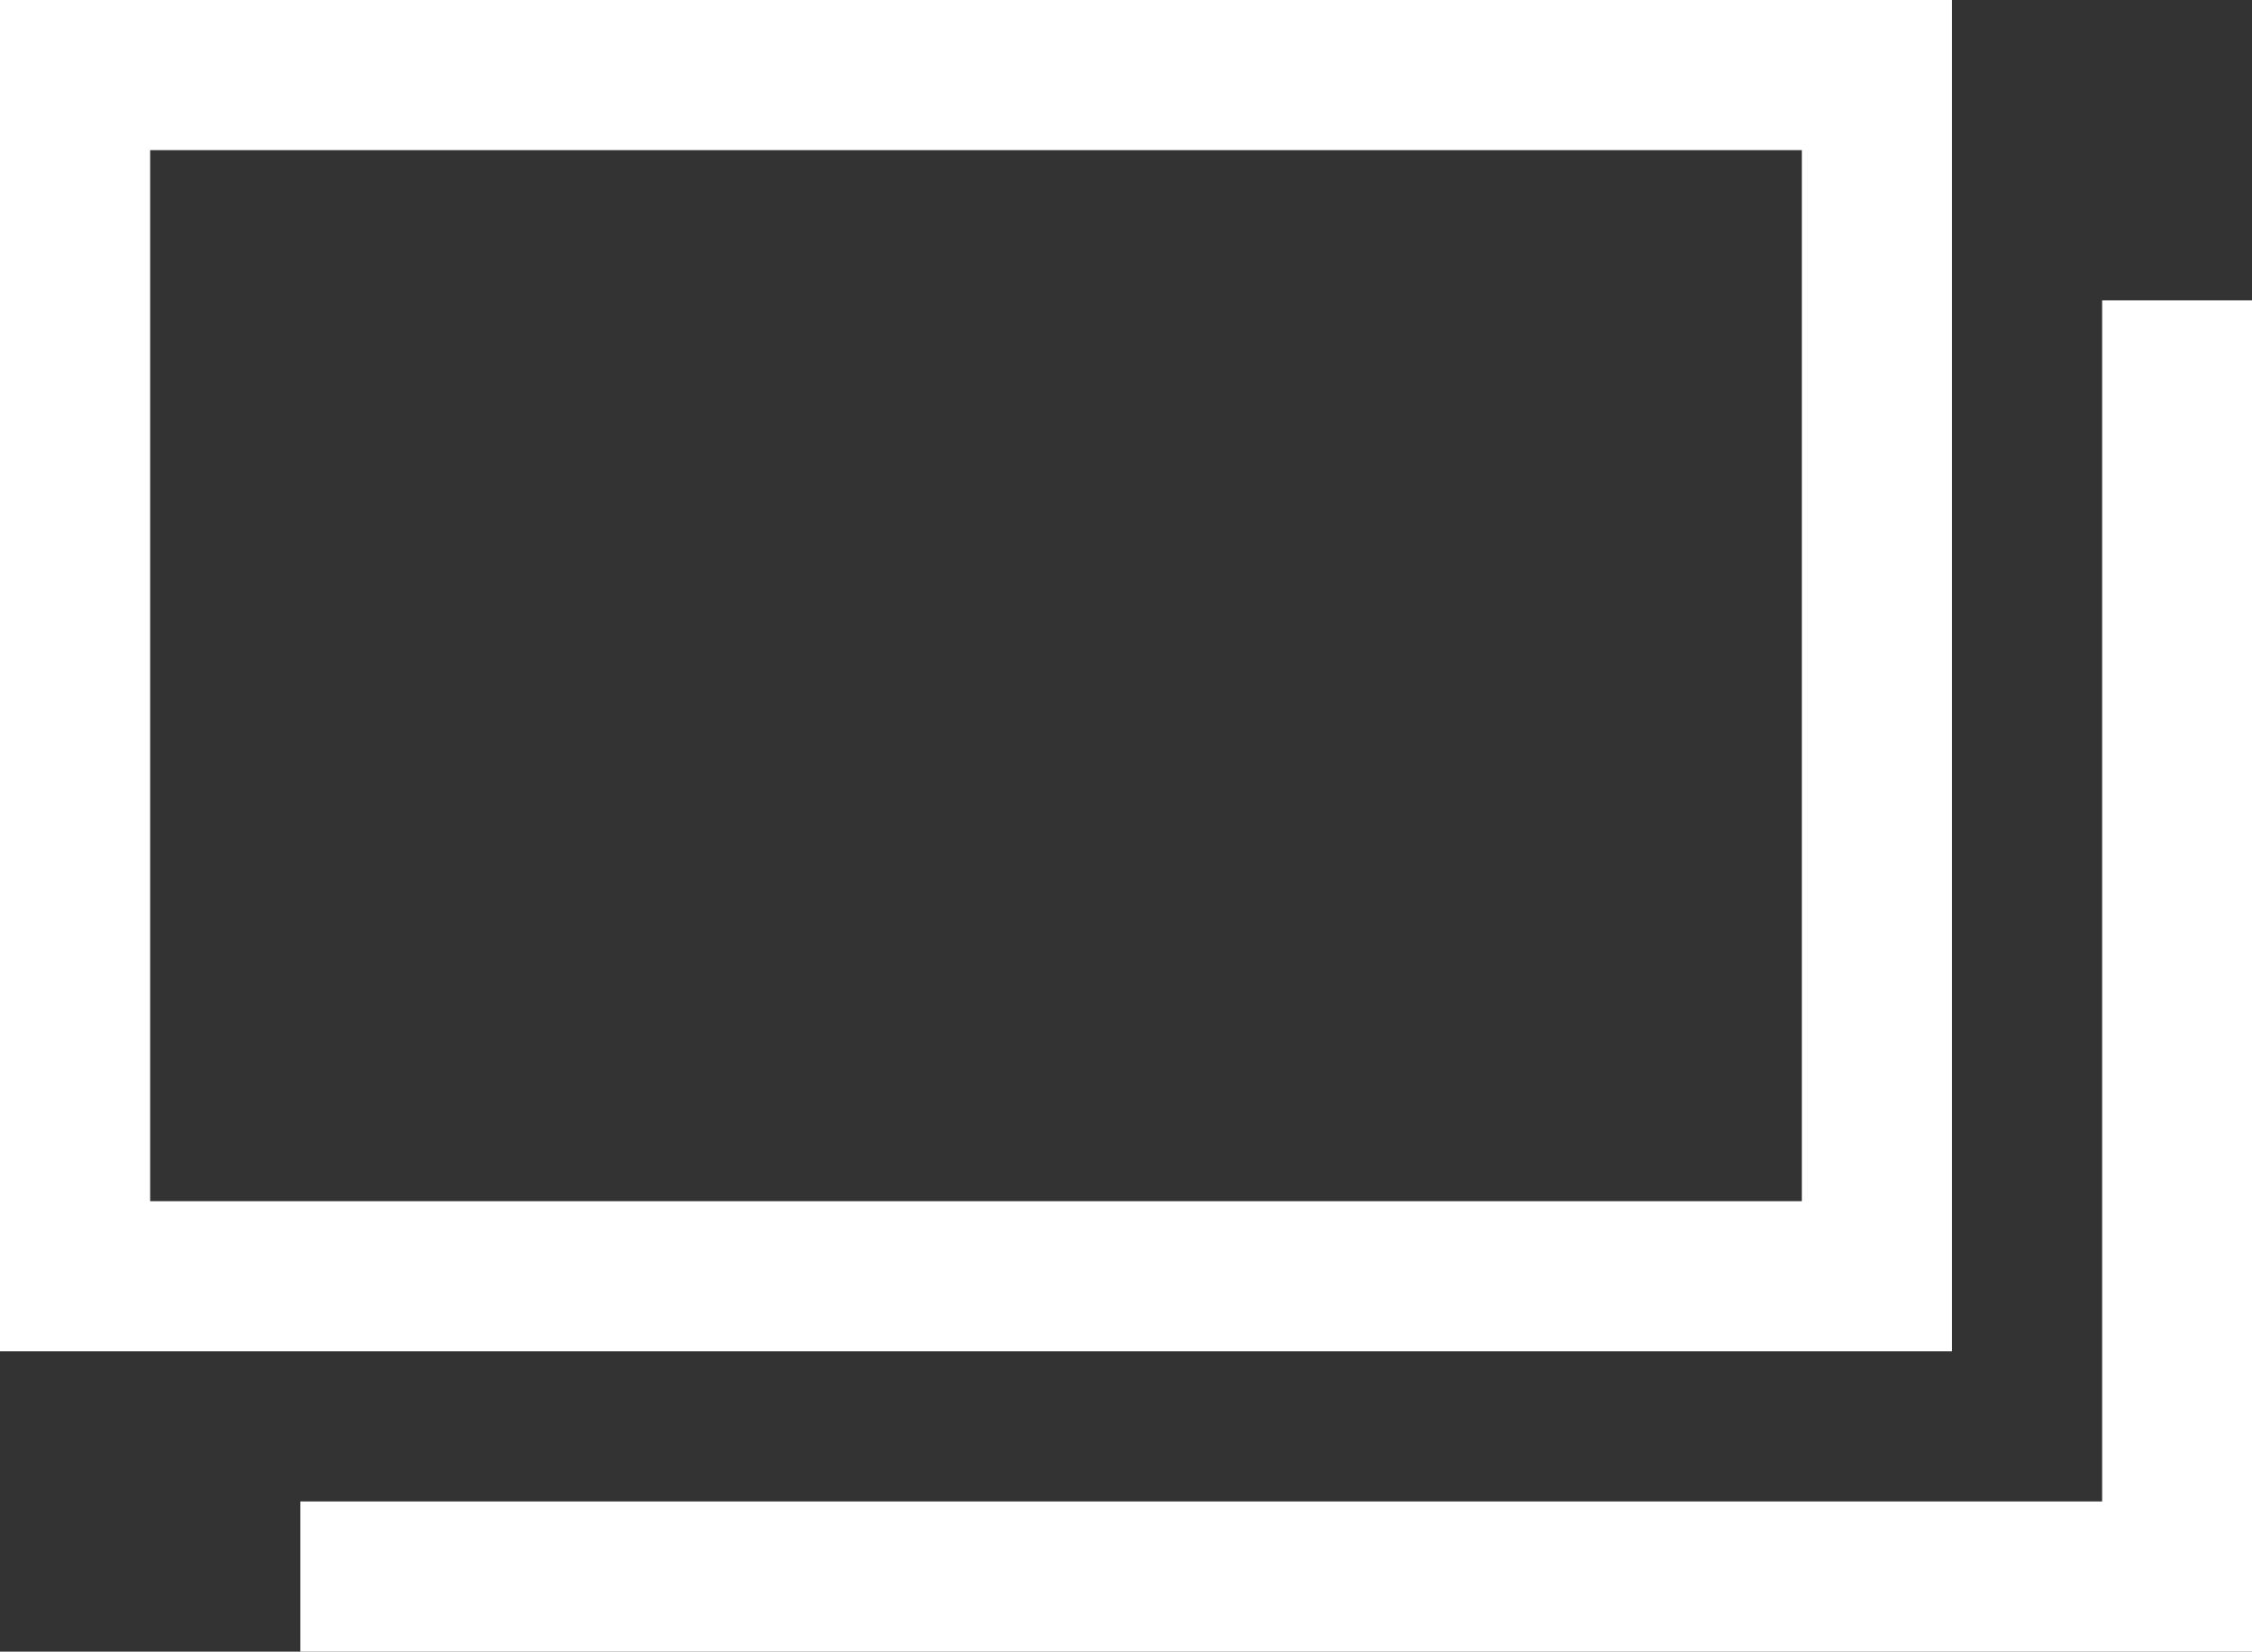 <svg xmlns="http://www.w3.org/2000/svg" width="14.998" height="11" viewBox="0 0 14.998 11">
  <rect x="0" y="0" width="14.998" height="11" fill="#333333" stroke="none"/>
  <g id="Icon_Gallery" data-name="Icon/Gallery" transform="translate(-277.5 -212.5)">
    <rect id="Rectangle_140" data-name="Rectangle 140" width="12" height="8" transform="translate(278 213)" fill="none" stroke="#fff" stroke-width="1"/>
    <path id="Path_1193" data-name="Path 1193" d="M278,220.92h12v-8" transform="translate(2 2.08)" fill="none" stroke="#fff" stroke-linecap="square" stroke-width="1"/>
  </g>
</svg>
